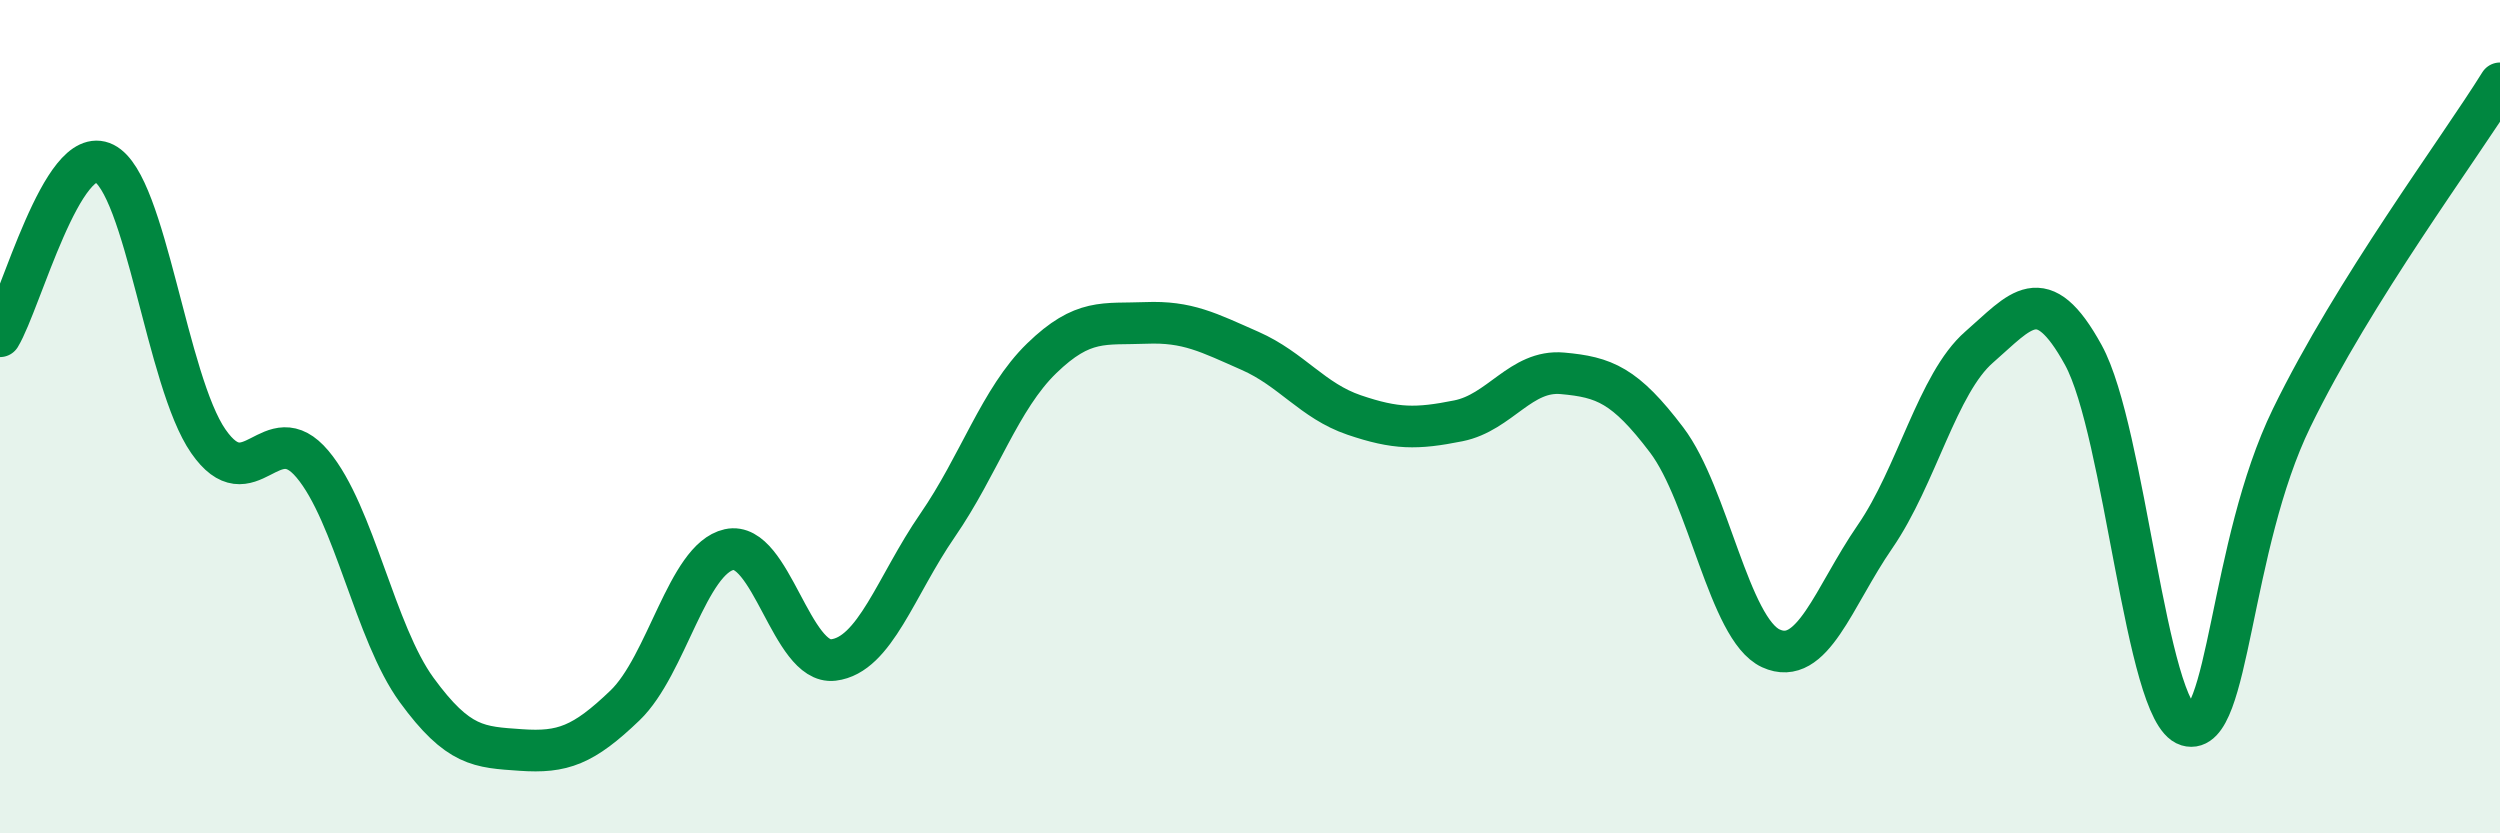 
    <svg width="60" height="20" viewBox="0 0 60 20" xmlns="http://www.w3.org/2000/svg">
      <path
        d="M 0,8.07 C 0.5,7.24 1.5,3.42 2.5,3.92 C 3.5,4.42 4,9.15 5,10.59 C 6,12.03 6.5,9.95 7.5,11.14 C 8.5,12.33 9,15.19 10,16.56 C 11,17.93 11.5,17.93 12.5,18 C 13.5,18.07 14,17.89 15,16.93 C 16,15.97 16.5,13.41 17.5,13.19 C 18.5,12.97 19,15.96 20,15.84 C 21,15.72 21.5,14.06 22.5,12.61 C 23.5,11.16 24,9.57 25,8.6 C 26,7.63 26.5,7.79 27.5,7.75 C 28.5,7.71 29,7.98 30,8.42 C 31,8.86 31.5,9.62 32.5,9.96 C 33.5,10.3 34,10.3 35,10.1 C 36,9.9 36.5,8.87 37.5,8.96 C 38.5,9.05 39,9.24 40,10.56 C 41,11.88 41.5,15.1 42.5,15.56 C 43.5,16.02 44,14.33 45,12.88 C 46,11.43 46.5,9.2 47.5,8.33 C 48.5,7.46 49,6.7 50,8.52 C 51,10.34 51.5,17.11 52.5,17.41 C 53.5,17.71 53.5,13.11 55,10.03 C 56.5,6.95 59,3.61 60,2L60 20L0 20Z"
        fill="#008740"
        opacity="0.1"
        stroke-linecap="round"
        stroke-linejoin="round"
      />
      <path
        d="M 0,8.07 C 0.5,7.24 1.5,3.42 2.5,3.92 C 3.5,4.42 4,9.15 5,10.59 C 6,12.03 6.5,9.95 7.5,11.14 C 8.5,12.33 9,15.19 10,16.56 C 11,17.93 11.5,17.93 12.5,18 C 13.5,18.07 14,17.89 15,16.93 C 16,15.97 16.5,13.41 17.5,13.19 C 18.5,12.97 19,15.96 20,15.84 C 21,15.72 21.5,14.06 22.5,12.61 C 23.5,11.16 24,9.57 25,8.6 C 26,7.63 26.5,7.79 27.5,7.75 C 28.5,7.71 29,7.98 30,8.42 C 31,8.86 31.5,9.62 32.5,9.96 C 33.5,10.3 34,10.3 35,10.1 C 36,9.9 36.5,8.87 37.5,8.96 C 38.5,9.05 39,9.24 40,10.56 C 41,11.88 41.5,15.1 42.5,15.56 C 43.5,16.02 44,14.33 45,12.88 C 46,11.43 46.5,9.2 47.5,8.33 C 48.5,7.46 49,6.7 50,8.52 C 51,10.34 51.5,17.11 52.5,17.41 C 53.5,17.71 53.5,13.11 55,10.03 C 56.5,6.95 59,3.61 60,2"
        stroke="#008740"
        stroke-width="1"
        fill="none"
        stroke-linecap="round"
        stroke-linejoin="round"
      />
    </svg>
  